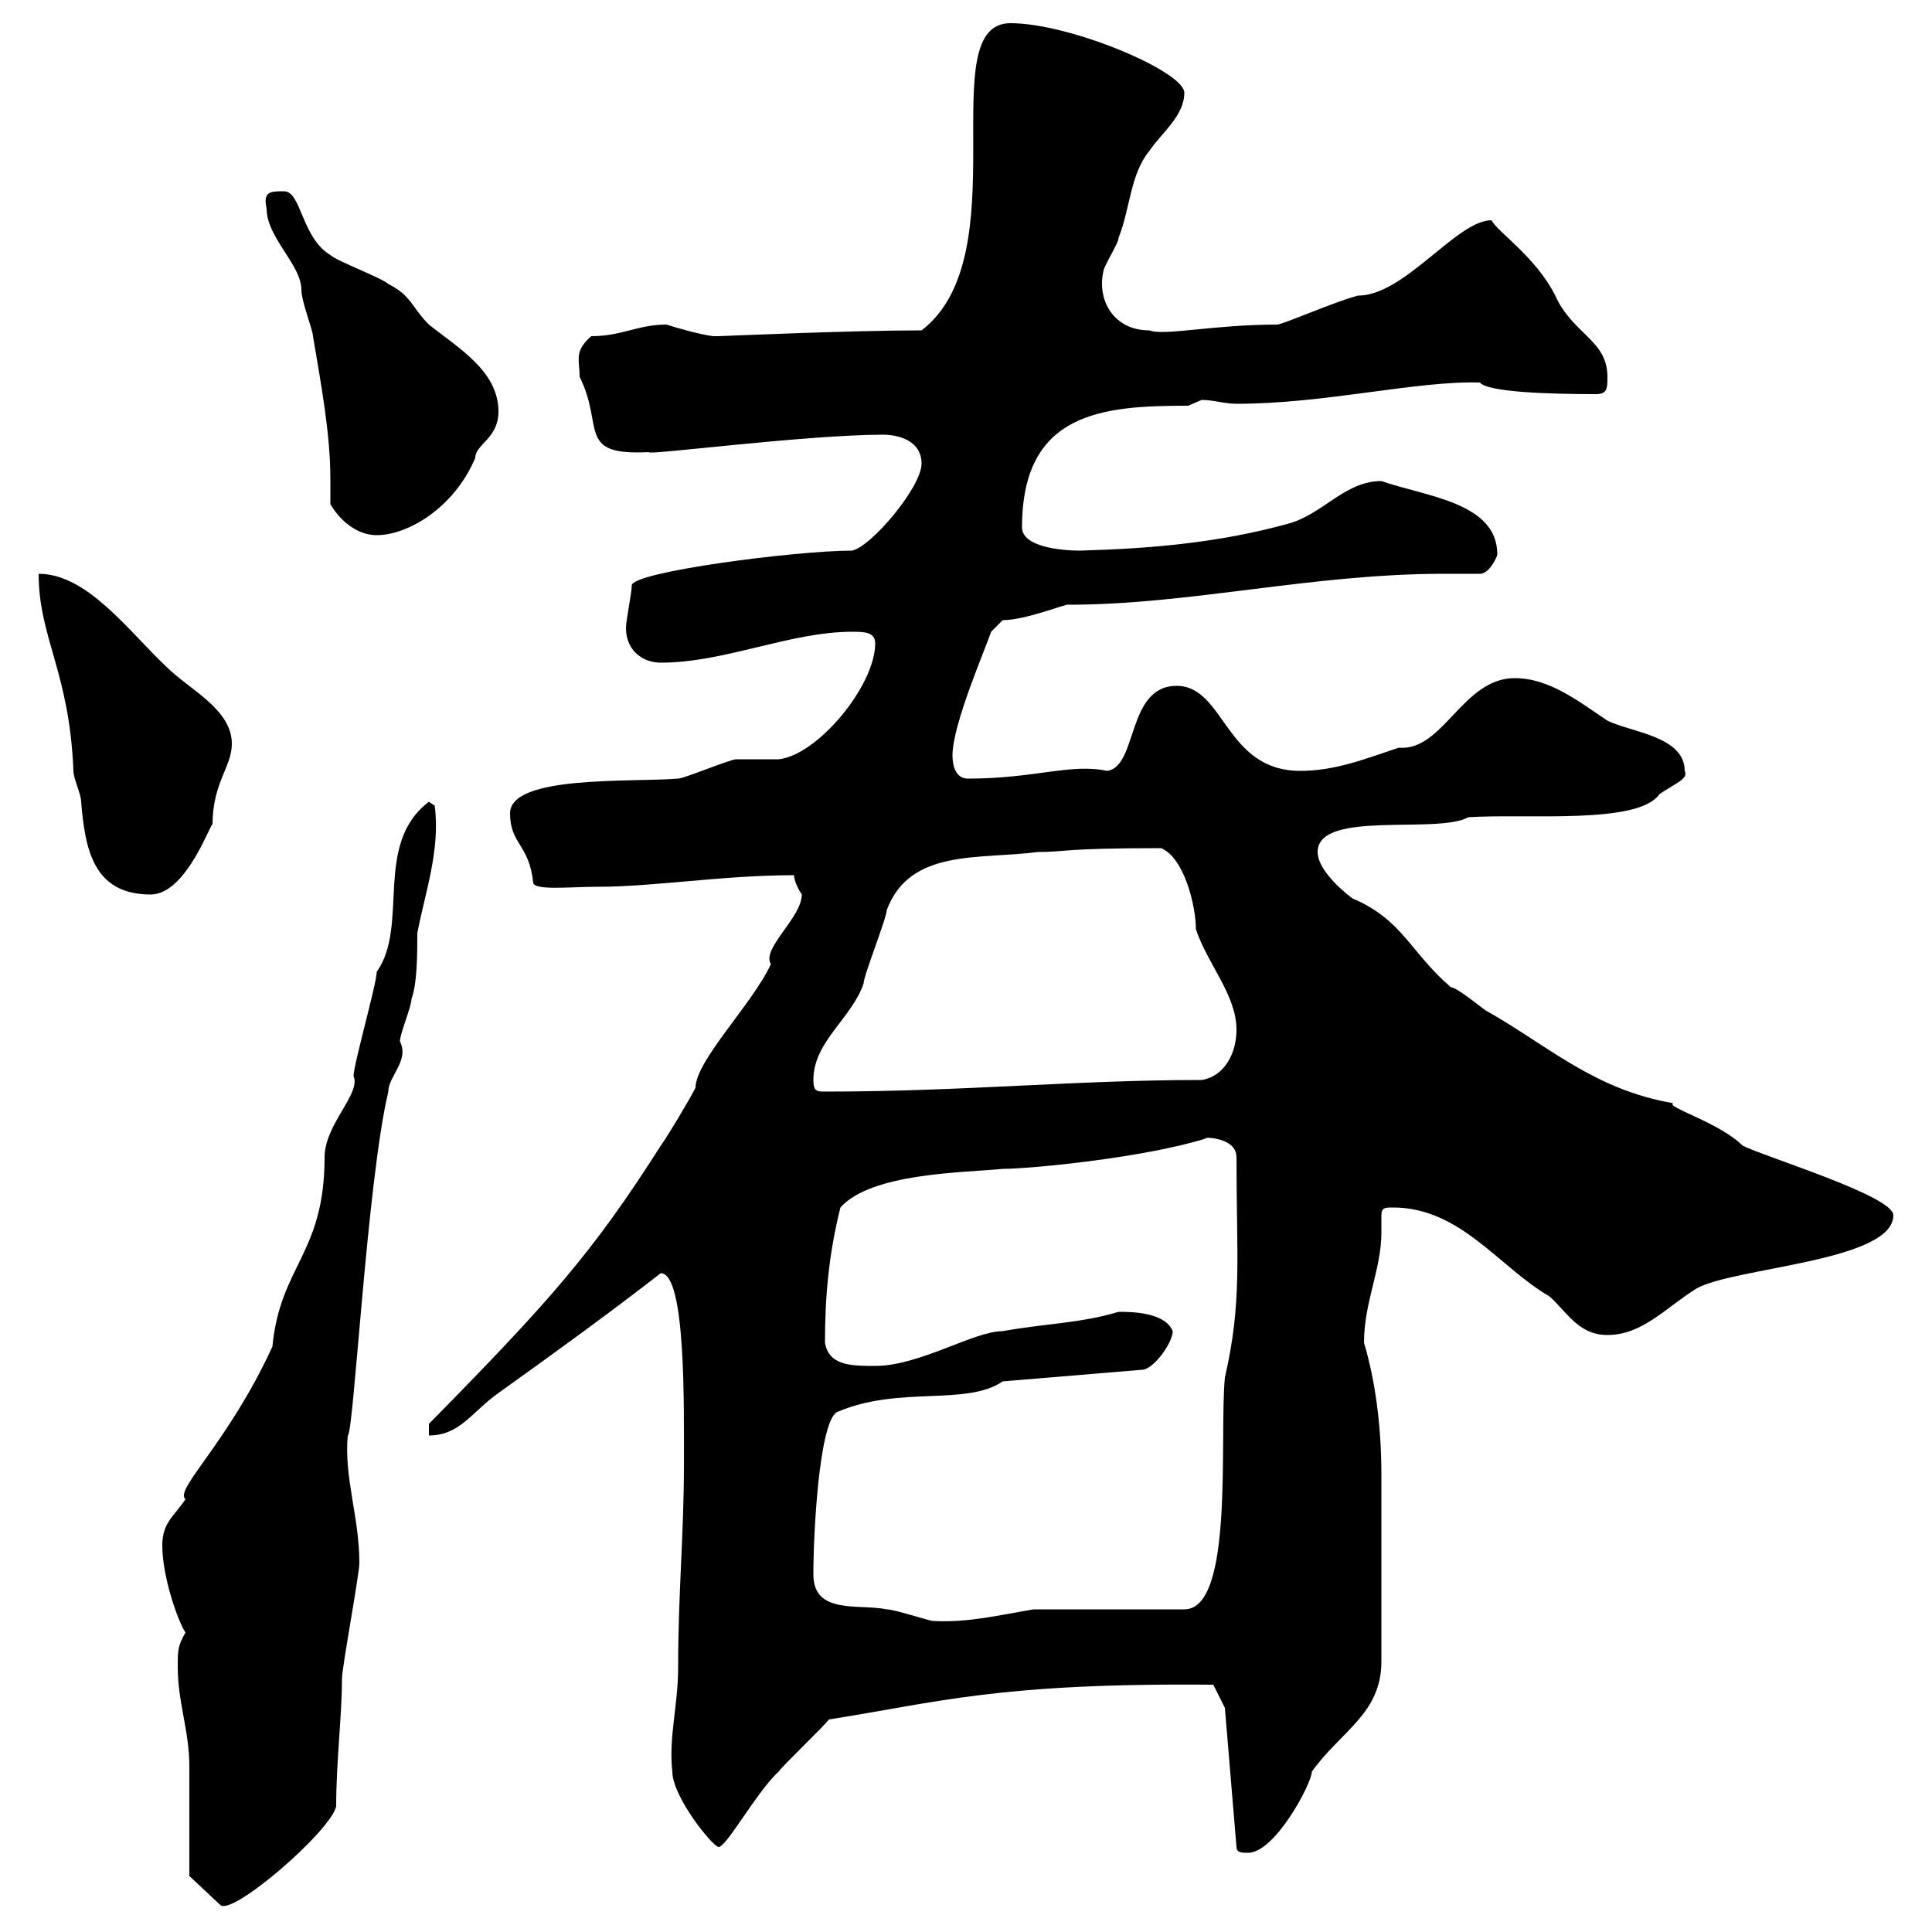 <svg xmlns="http://www.w3.org/2000/svg" xmlns:xlink="http://www.w3.org/1999/xlink" width="300" height="300"><path d="M29.40 291.30L34.20 295.80C36 297.60 51.30 284.40 52.20 280.50C52.20 273.60 53.10 266.40 53.10 260.70C53.10 258.90 55.80 244.50 55.80 242.70C55.80 235.50 53.40 229.50 54 222.90C54.90 222.90 57 183.30 60.30 169.50C60.30 167.10 63.60 164.70 62.10 161.70C62.10 160.50 63.90 156.30 63.90 155.10C64.80 152.70 64.80 147.90 64.80 144.90C66 138.60 68.40 132 67.50 125.10L66.60 124.50C57.90 131.10 63.60 143.70 58.50 150.90C58.50 152.70 54.90 165.30 54.90 167.10C56.10 169.80 50.40 174.60 50.40 179.70C50.40 194.70 43.50 196.50 42.30 209.10C35.40 224.10 27 231.30 28.80 232.80C27 235.50 25.20 236.40 25.20 240C25.20 244.80 27.60 251.70 28.80 253.50C27.60 255.60 27.60 256.20 27.60 258.90C27.60 264.30 29.40 268.80 29.40 274.20C29.40 276.90 29.40 288.60 29.40 291.30ZM190.20 265.20L192 286.80C192 287.70 192.90 287.70 193.80 287.70C198 287.70 203.70 276.90 203.70 275.10C208.20 268.80 214.50 266.10 214.50 258C214.50 246.60 214.50 237.60 214.50 228.90C214.50 221.70 213.60 214.50 211.80 208.50C211.80 202.20 214.50 197.10 214.50 191.40C214.50 190.50 214.50 189.60 214.50 188.70C214.50 187.50 215.10 187.50 216.30 187.50C226.80 187.50 232.80 196.80 240.60 201.30C243.30 203.70 245.10 207.30 249.60 207.30C255 207.30 258.60 203.10 263.40 200.10C269.10 196.80 294 195.90 294 188.70C294 185.70 274.20 179.70 270.60 177.90C267 174.30 258.60 171.90 259.80 171.30C247.50 169.20 240.30 162.30 230.70 156.90C229.80 156.30 226.20 153.30 225.30 153.30C219 147.90 217.80 142.80 210 139.50C207.60 137.70 204.60 134.70 204.60 132.30C204.60 125.70 223.20 129.60 228 126.90C237 126.30 254.40 128.10 257.70 123.30C260.40 121.50 262.20 120.90 261.60 119.70C261.60 114.30 253.20 113.70 249.60 111.90C245.10 108.90 240.60 105.30 235.20 105.30C227.10 105.30 224.10 116.70 217.20 116.10C211.80 117.90 207.30 119.70 201.90 119.70C190.20 119.70 190.20 106.50 182.70 106.50C174.90 106.50 176.70 119.10 171.90 119.70C166.20 118.50 160.80 120.90 150.30 120.90C148.50 120.90 147.90 119.10 147.90 117.30C147.90 112.50 153 100.80 153.90 98.10L155.70 96.30C159.30 96.30 165.90 93.60 165.90 93.90C184.80 93.90 203.70 89.10 224.10 89.10C225.90 89.10 227.70 89.10 229.80 89.10C231.30 89.10 232.50 86.40 232.50 86.10C232.50 78 221.40 77.10 214.50 74.70C208.80 74.70 205.50 79.80 200.10 81.30C189.30 84.30 178.50 85.20 167.70 85.50C164.70 85.50 158.70 84.90 158.70 81.90C158.70 63.90 171.30 63 184.50 63L186.60 62.10C188.40 62.10 190.20 62.70 192 62.70C205.80 62.70 219.90 59.10 229.80 59.40C231 60.90 240.60 61.20 247.80 61.20C249.60 61.20 249.60 60.30 249.60 58.50C249.60 52.80 244.20 51.90 241.50 45.90C238.50 39.90 232.50 36 231.60 34.20C226.20 34.20 218.10 45.90 210.90 45.90C207.30 46.80 199.20 50.40 198.30 50.40C188.40 50.40 180.60 52.20 178.50 51.30C172.80 51.30 170.40 46.50 171.30 42.30C171.30 41.40 173.70 37.80 173.70 36.90C175.50 32.40 175.50 27 178.50 23.40C180.30 20.70 183.90 18 183.90 14.40C183.90 11.10 166.20 3.60 156.90 3.60C144.60 3.60 158.40 39.60 143.10 51.30C132 51.30 111.90 52.20 111.60 52.20C111.60 52.20 111.60 52.20 110.70 52.20C108.60 51.90 105.30 51 103.50 50.40C99 50.40 96.60 52.20 91.80 52.20C89.10 54.60 90 55.80 90 58.50C93.90 66.30 89.40 70.80 100.80 70.20C99.90 70.80 125.10 67.50 137.10 67.50C139.50 67.50 143.10 68.40 143.10 72C143.10 75.60 135.30 84.90 132.30 85.50C123.60 85.50 98.10 88.80 98.10 90.90C98.10 92.10 97.20 96.30 97.20 97.50C97.20 101.10 99.90 102.90 102.60 102.90C112.50 102.90 122.70 98.10 132.30 98.10C134.10 98.10 135.90 98.10 135.90 99.90C135.90 106.50 126.90 117.30 120.90 117.90C119.70 117.90 115.50 117.90 114.30 117.90C113.40 117.90 106.20 120.90 105.30 120.90C98.10 121.50 79.20 120.30 79.20 126.30C79.20 131.10 82.20 131.10 82.80 137.10C83.10 138.30 88.50 137.70 92.70 137.70C101.70 137.70 112.20 135.90 123.30 135.90C123.30 137.10 124.50 138.90 124.50 138.90C124.50 142.50 118.20 147.30 119.70 149.70C117 155.70 108 164.70 108 168.90C107.10 170.70 103.50 176.70 102.60 177.90C92.10 194.40 85.50 201.90 66.60 221.10L66.60 222.90C71.40 222.90 73.20 219.30 77.40 216.30C85.80 210.30 94.50 204 102.60 197.70C106.50 197.70 106.20 218.10 106.20 227.40C106.20 238.20 105.30 247.50 105.30 258.90C105.30 264.90 103.80 269.70 104.40 275.10C104.40 279 110.70 286.80 111.60 286.80C112.80 286.80 117.60 278.10 120.90 275.10C121.50 274.20 128.10 267.90 128.70 267C145.80 264.30 155.10 261.30 188.40 261.60ZM126.30 244.50C126.30 237.90 127.20 221.10 129.90 219.30C139.50 215.10 150 218.40 155.70 214.50L177.30 212.70C179.10 212.70 182.10 208.50 182.10 206.70C180.90 203.70 175.50 203.70 173.70 203.70C167.70 205.50 162.30 205.50 155.70 206.70C151.20 206.70 142.80 212.10 135.90 212.10C132.30 212.10 128.70 212.10 128.10 208.50C128.10 201.30 128.70 194.70 130.50 187.50C135.30 182.10 149.70 182.10 155.70 181.50C160.20 181.50 178.20 179.70 187.50 176.70C185.40 176.70 192 176.10 192 179.70C192 195.30 192.90 202.20 190.20 213.90C189.30 223.20 191.70 249.90 183.90 249.90L160.50 249.90C155.10 250.80 150.30 252 144.90 251.70C144.30 251.70 138.90 249.90 137.70 249.90C133.50 249 126.30 250.80 126.30 244.50ZM126.30 167.70C126.30 161.70 132.30 158.10 134.10 152.70C134.10 151.50 137.70 142.50 137.70 141.30C141.30 131.70 152.10 133.50 161.10 132.30C165.60 132.30 164.70 131.70 180.30 131.70C183.90 133.20 185.70 140.70 185.70 144.30C187.50 149.70 192 154.50 192 159.90C192 163.50 190.20 167.10 186.60 167.70C166.80 167.70 149.70 169.50 128.10 169.50C126.90 169.50 126.30 169.50 126.30 167.70ZM6 89.10C6 99 10.80 104.40 11.40 119.70C11.40 120.90 12.60 123.30 12.60 124.50C13.20 131.70 14.40 138.90 23.40 138.90C29.10 138.90 33 126.90 33 128.10C33 121.50 36 119.10 36 115.50C36 110.10 29.40 107.10 25.80 103.50C19.80 97.80 13.50 89.10 6 89.10ZM51.30 78.30C53.10 81.30 55.80 83.10 58.50 83.10C63.30 83.10 70.50 78.90 73.80 71.10C73.80 69 77.40 68.10 77.40 63.90C77.40 57.60 71.10 54 66.60 50.40C63.90 47.70 63.90 45.90 60.30 44.10C59.40 43.20 52.20 40.50 51.30 39.60C46.80 36.90 46.80 29.70 44.10 29.70C42 29.70 40.80 29.70 41.40 32.40C41.40 36.90 46.80 41.10 46.80 45C46.80 46.80 48.60 51.30 48.60 52.20C49.80 59.40 51.30 67.20 51.30 74.40C51.30 75.90 51.30 77.40 51.30 78.30Z"/></svg>